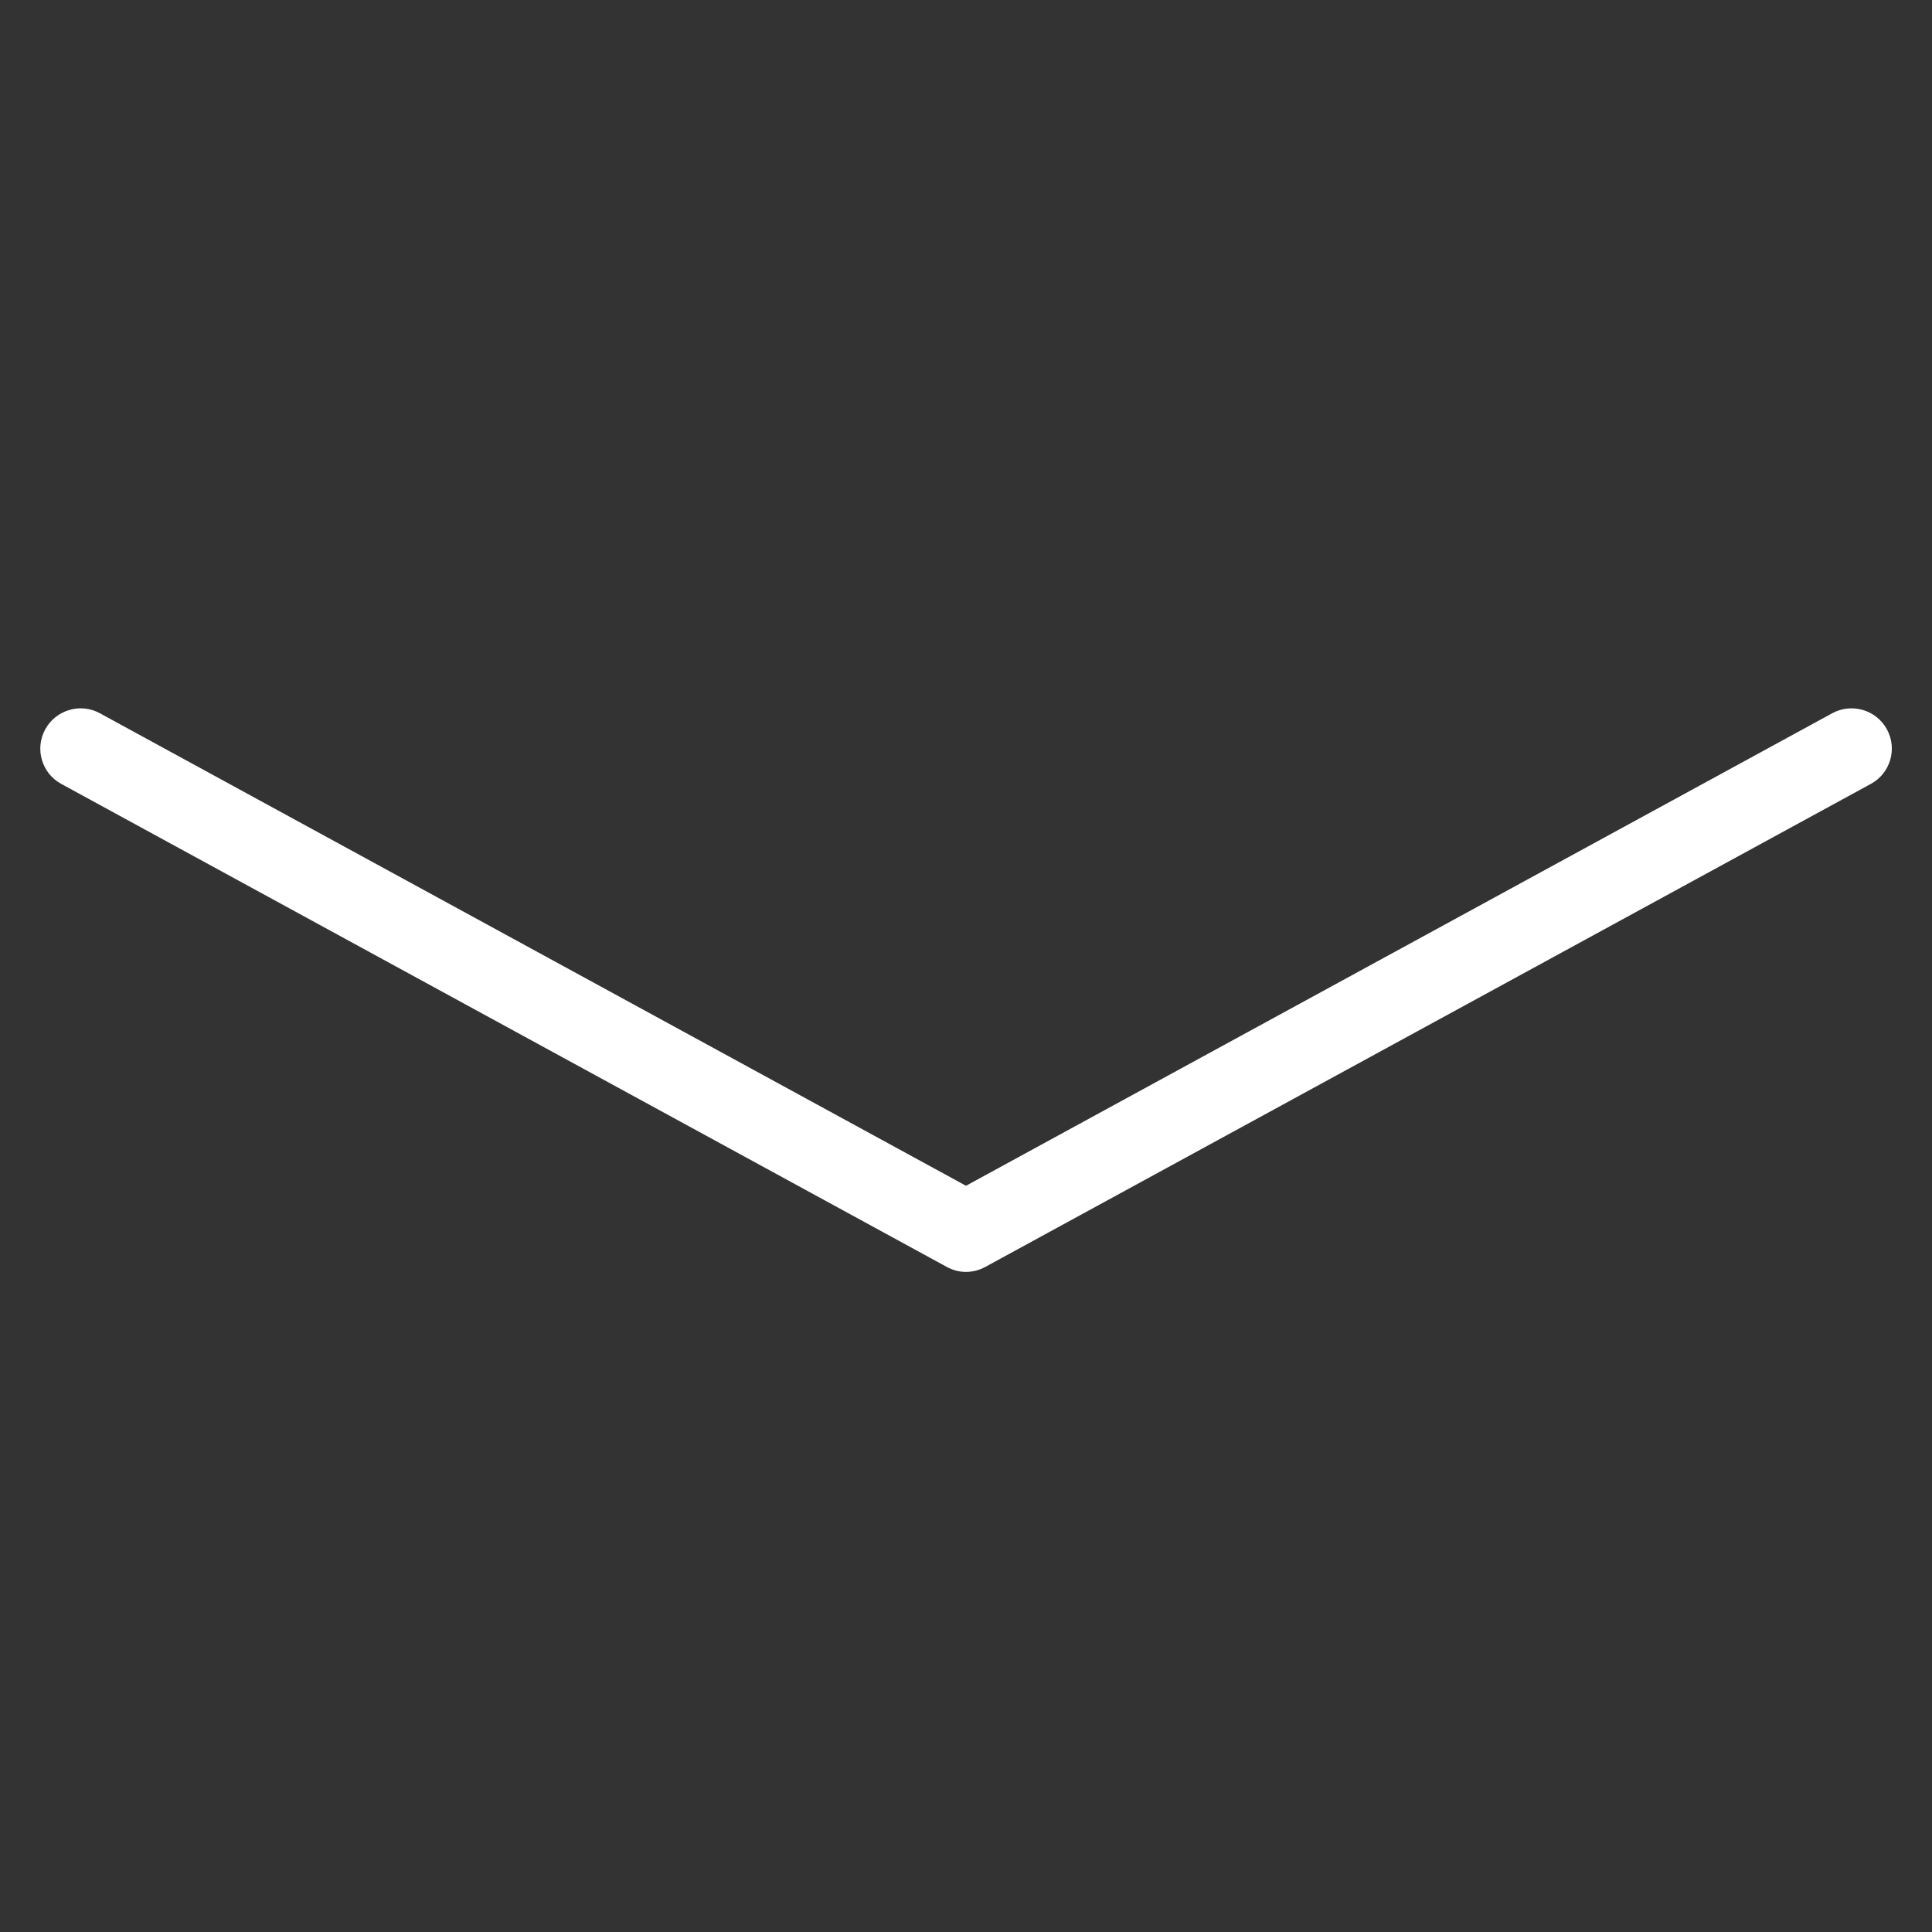 <svg xmlns="http://www.w3.org/2000/svg" viewBox="0 0 1024 1024" width="32" height="32"><rect x="0" y="0" width="1024" height="1024" fill="#333333" stroke="none"/><title>Arrow Down</title><g class="nc-icon-wrapper" fill="#ffffff"><path d="M512 674.133c-3.541 0-7.04-.896-10.197-2.645l-469.333-256c-10.325-5.589-14.165-18.56-8.491-28.928 5.632-10.325 18.688-14.165 28.928-8.533L512 628.48l459.136-250.453c10.325-5.632 23.339-1.792 28.971 8.533 5.632 10.368 1.835 23.296-8.533 28.928l-469.333 256c-3.2 1.749-6.699 2.645-10.24 2.645z" class="nc-icon-wrapper" fill="#ffffff"/></g></svg>